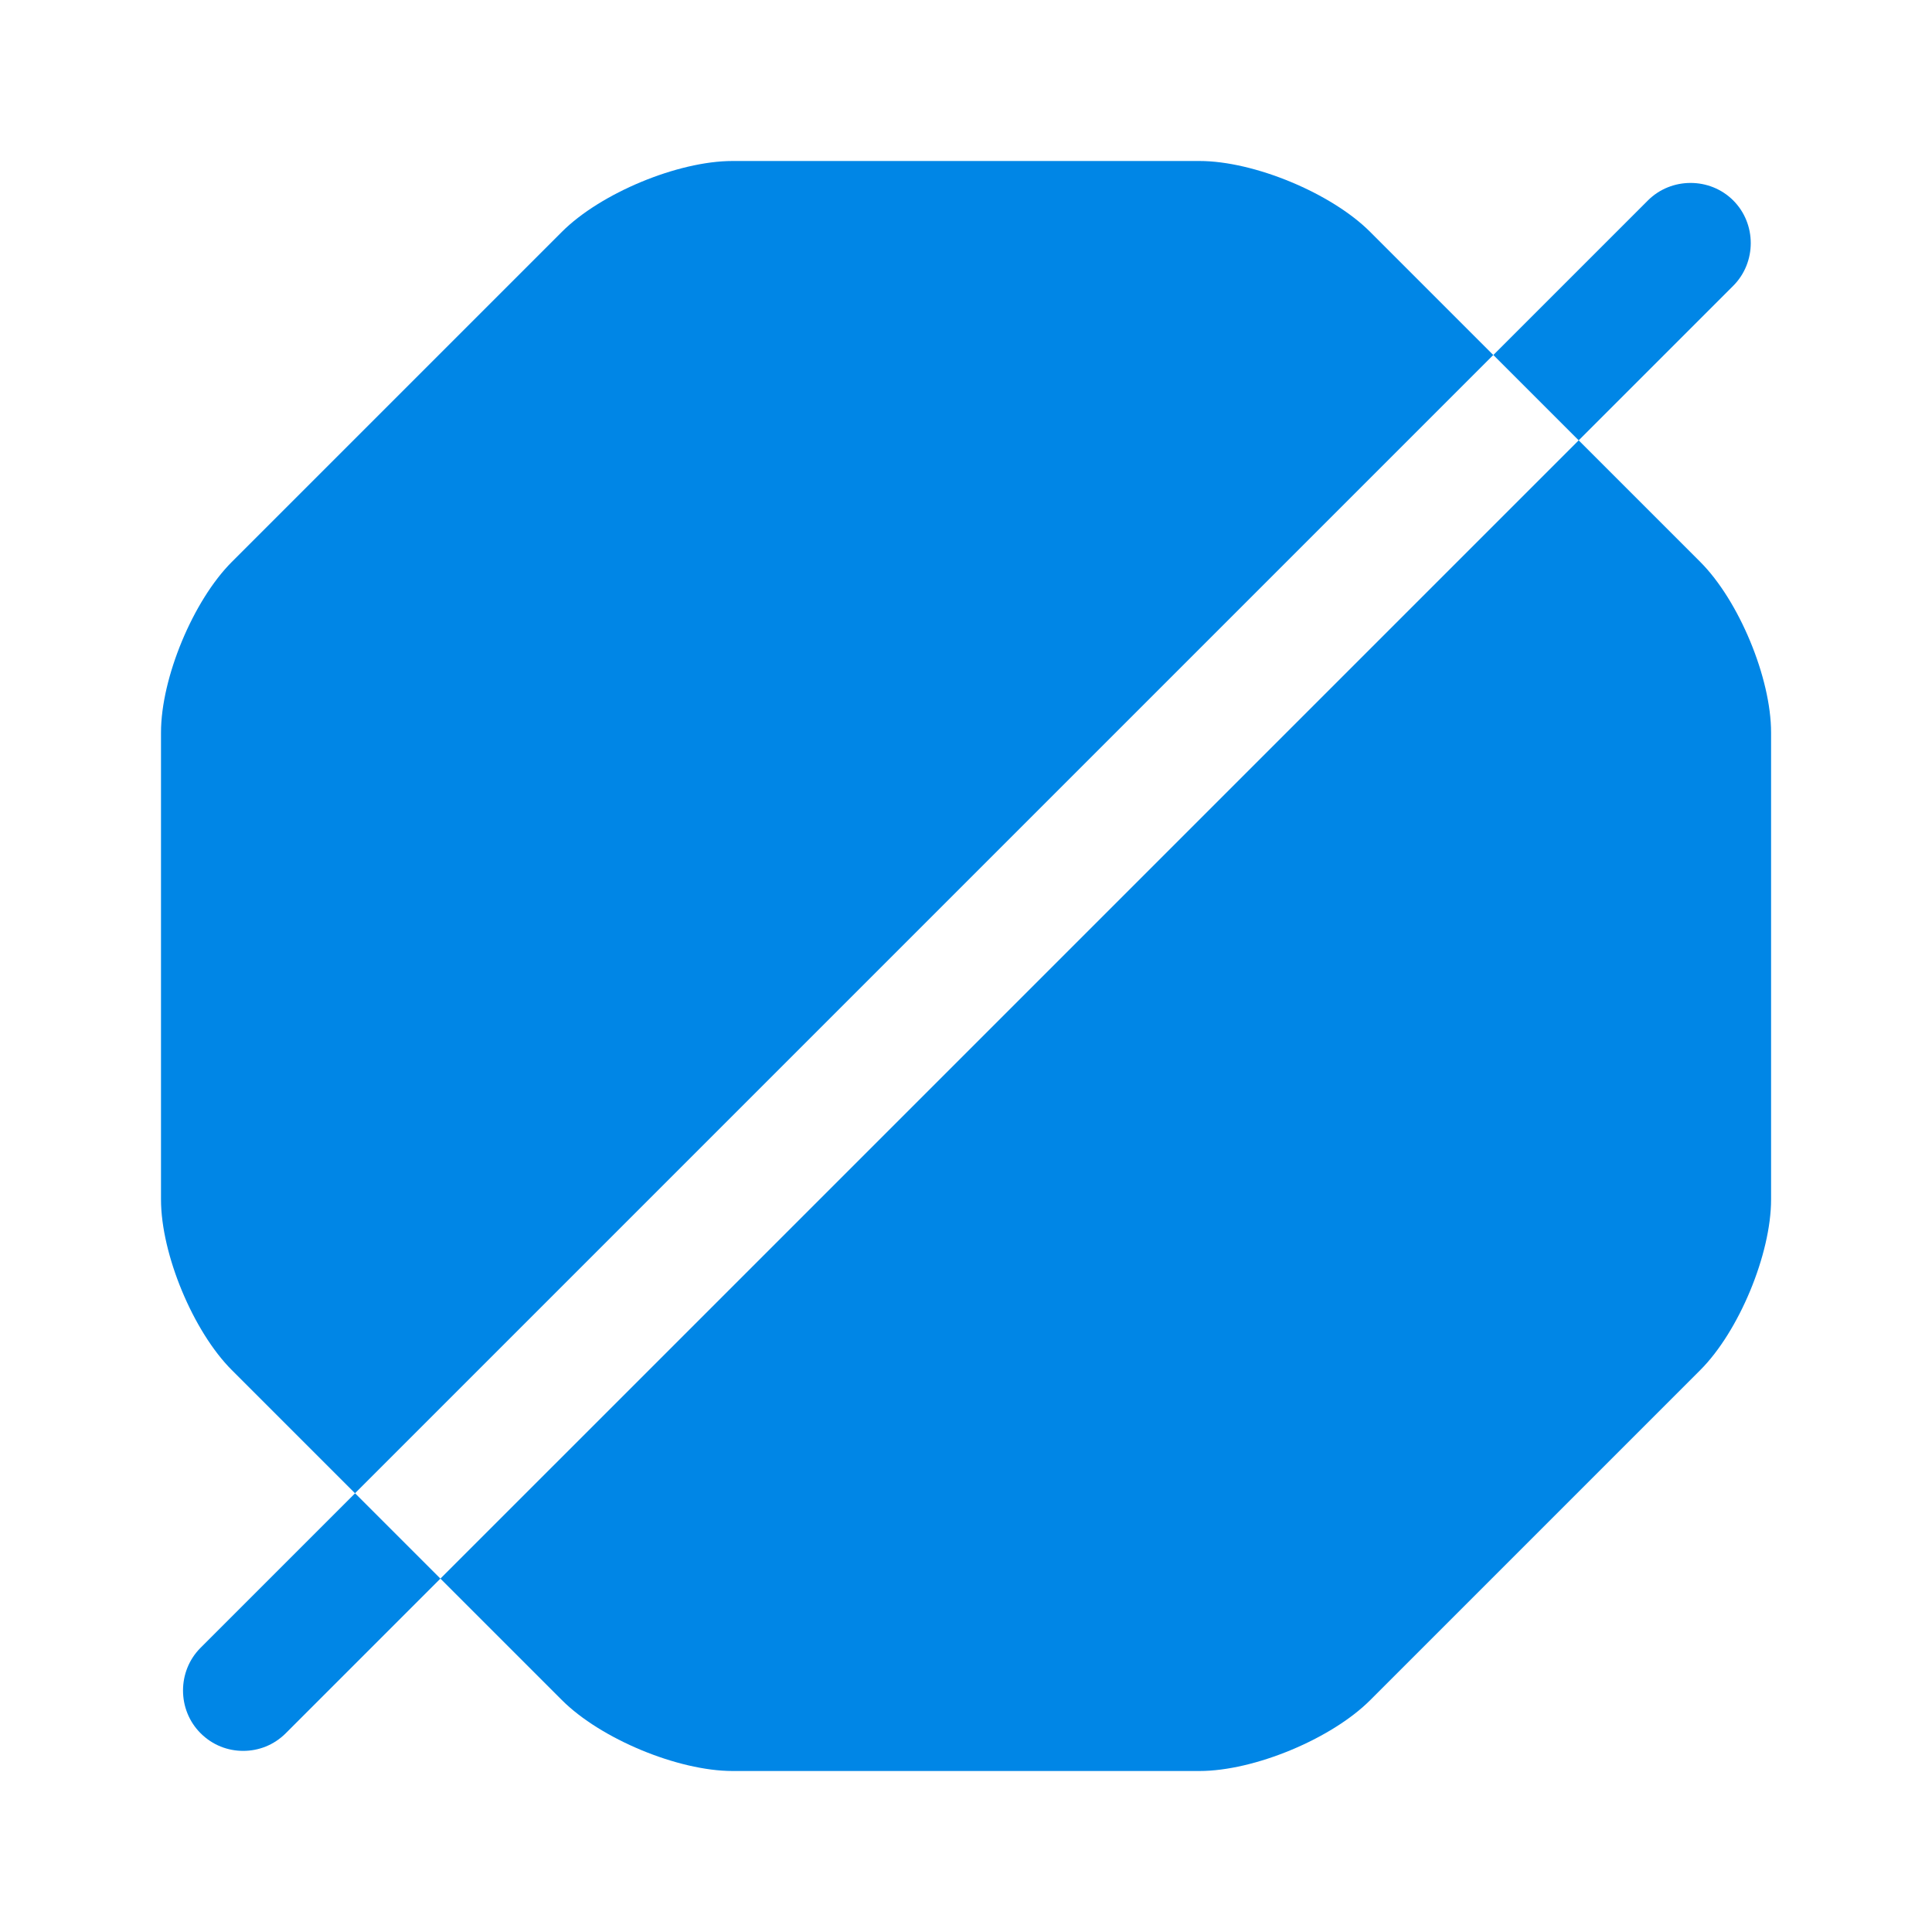 <svg width="24" height="24" viewBox="0 0 24 24" fill="none" xmlns="http://www.w3.org/2000/svg">
<path d="M17.02 2.88C16.54 2.4 15.58 2 14.9 2H9.1C8.42 2 7.46 2.4 6.98 2.88L2.88 6.98C2.4 7.46 2 8.42 2 9.1V14.9C2 15.58 2.4 16.54 2.88 17.02L4.41 18.55L18.55 4.41L17.02 2.88Z" fill="#0086E6"/>
<path d="M21.121 6.98L19.611 5.47L5.471 19.61L6.981 21.12C7.461 21.6 8.421 22 9.101 22H14.901C15.581 22 16.541 21.6 17.021 21.12L21.121 17.02C21.601 16.54 22.001 15.58 22.001 14.9V9.1C22.001 8.42 21.601 7.46 21.121 6.98Z" fill="#0086E6"/>
<path d="M2.491 20.47C2.201 20.76 2.201 21.24 2.491 21.53C2.641 21.68 2.831 21.75 3.021 21.75C3.211 21.75 3.401 21.68 3.551 21.53L5.471 19.61L4.411 18.55L2.491 20.47Z" fill="#0086E6"/>
<path d="M21.531 3.55C21.821 3.26 21.821 2.78 21.531 2.49C21.241 2.2 20.761 2.2 20.471 2.49L18.551 4.41L19.611 5.47L21.531 3.55Z" fill="#0086E6"/>
</svg>
